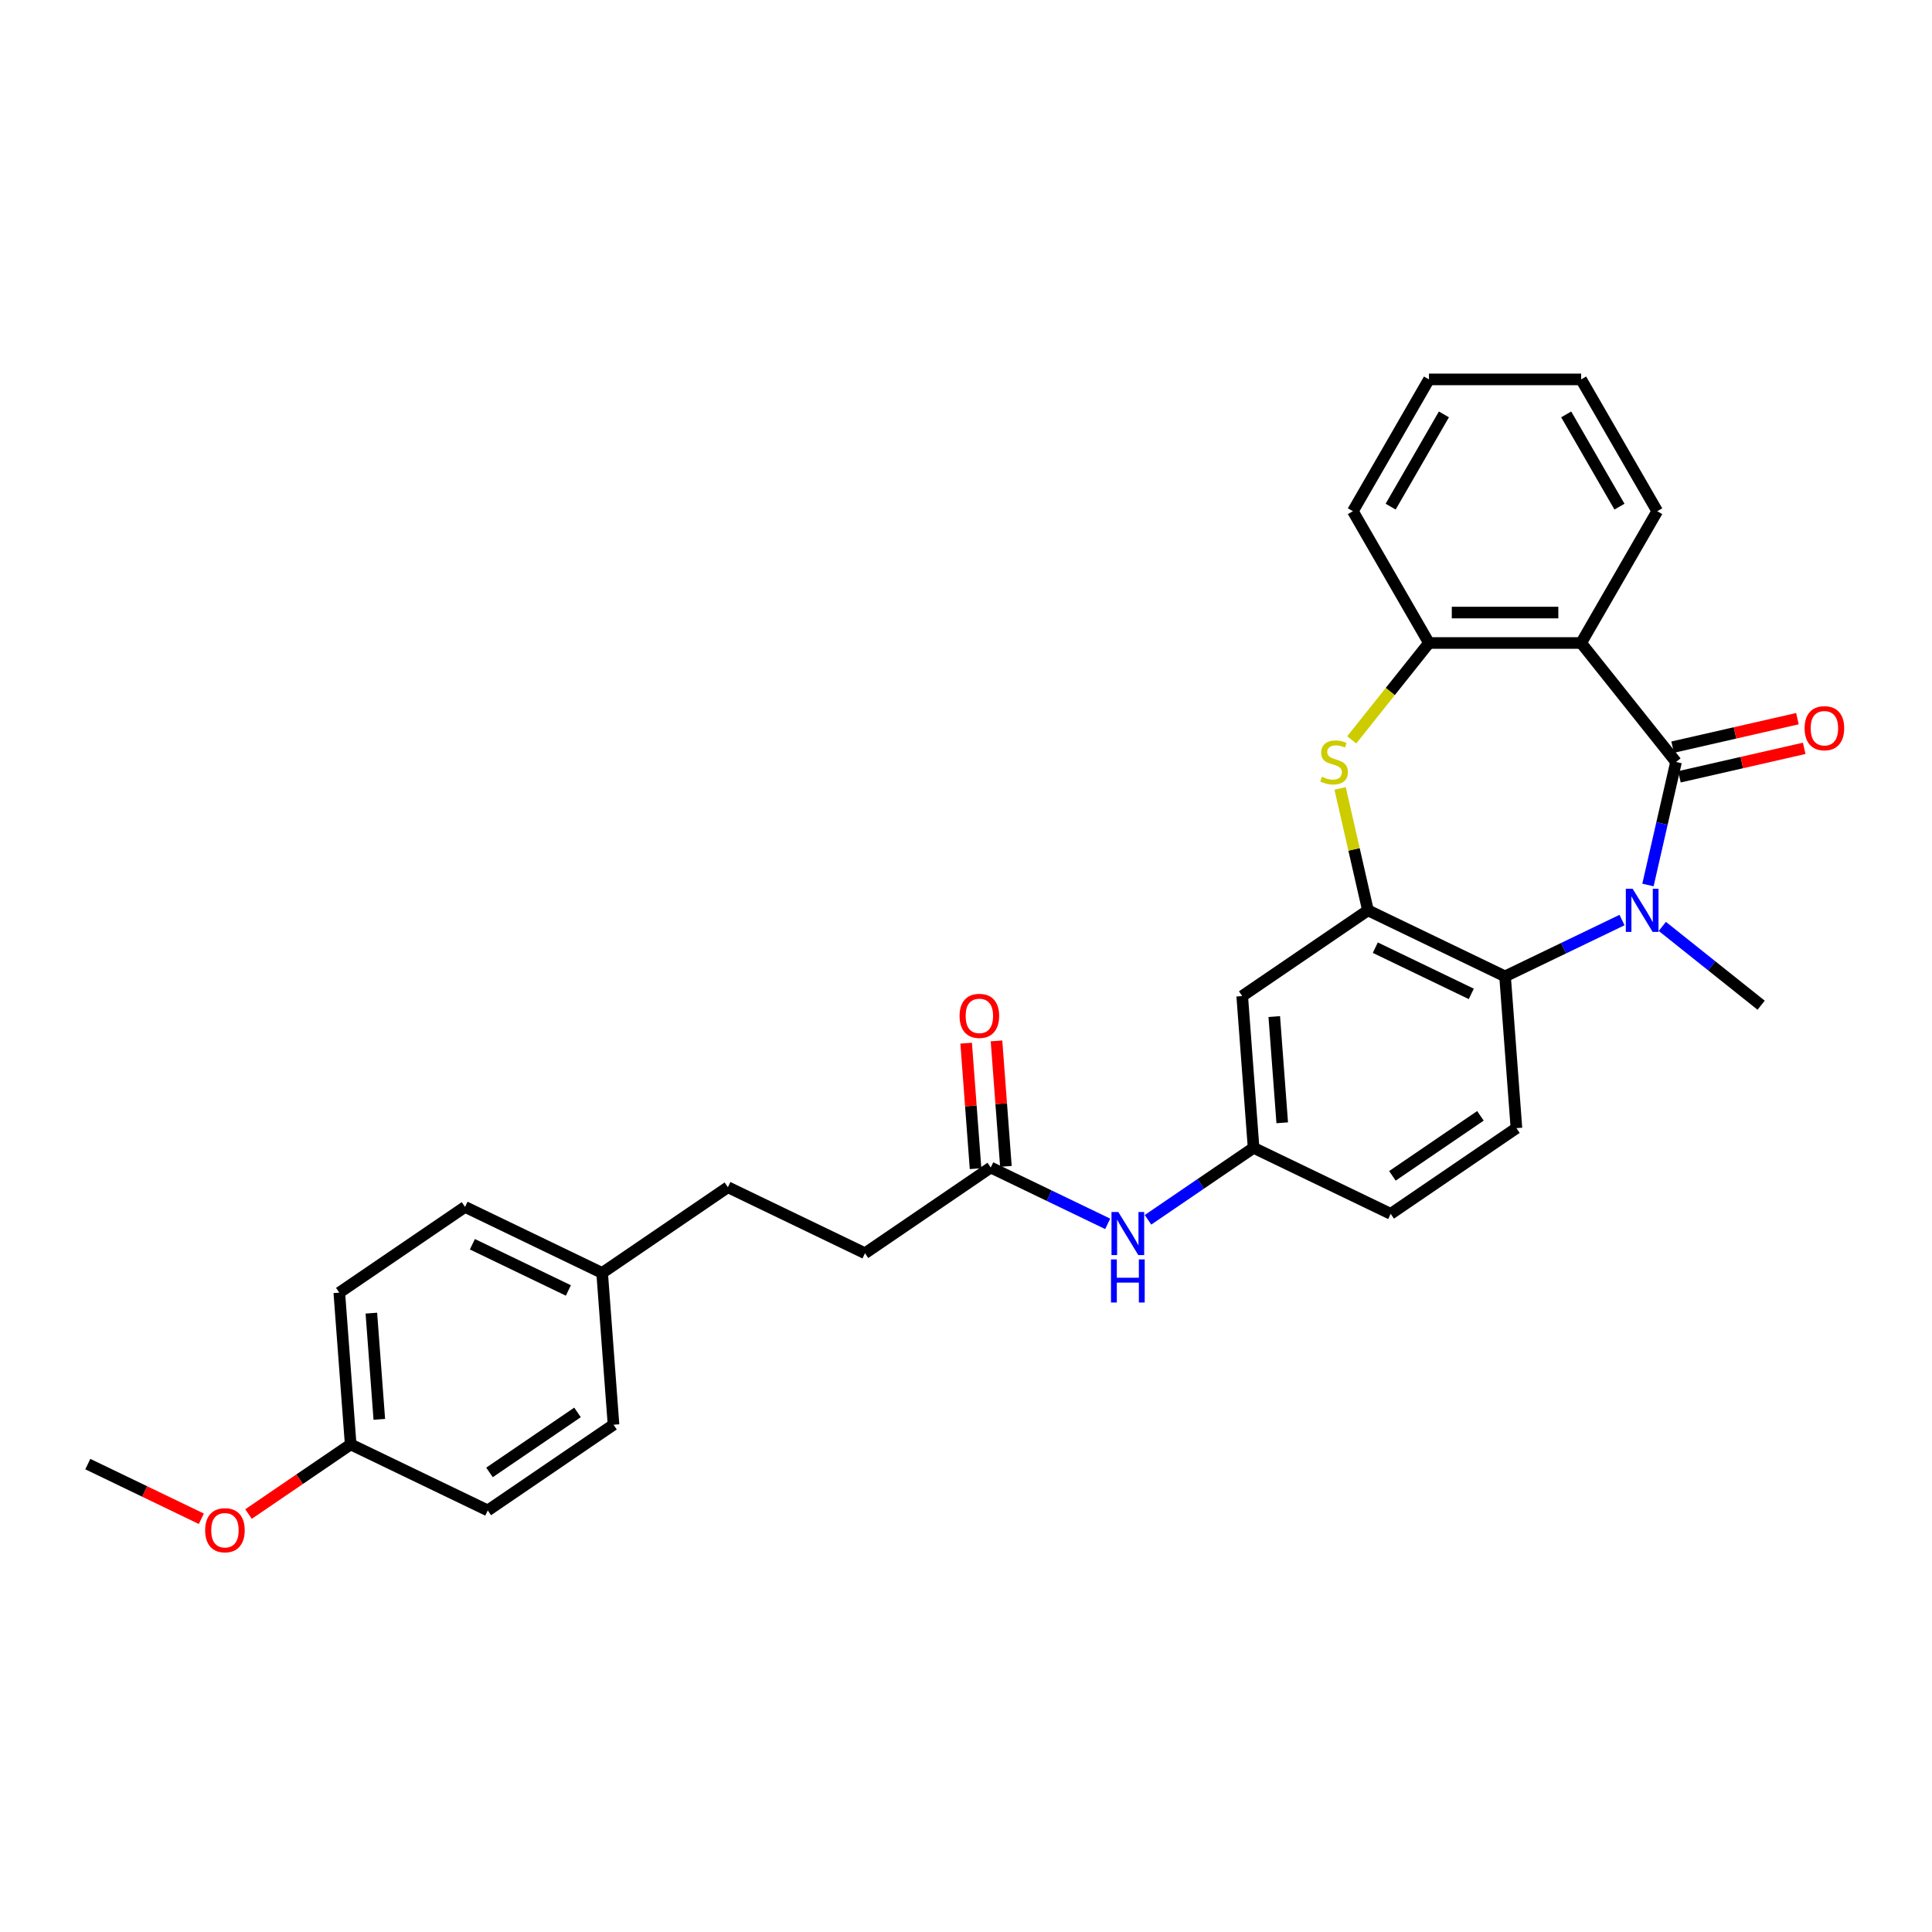 <?xml version='1.0' encoding='iso-8859-1'?>
<svg version='1.1' baseProfile='full'
              xmlns='http://www.w3.org/2000/svg'
                      xmlns:rdkit='http://www.rdkit.org/xml'
                      xmlns:xlink='http://www.w3.org/1999/xlink'
                  xml:space='preserve'
width='1000px' height='1000px' viewBox='0 0 1000 1000'>
<!-- END OF HEADER -->
<rect style='opacity:1.0;fill:#FFFFFF;stroke:none' width='1000' height='1000' x='0' y='0'> </rect>
<path class='bond-0' d='M 867.511,394.398 L 860.245,426.233' style='fill:none;fill-rule:evenodd;stroke:#000000;stroke-width:6px;stroke-linecap:butt;stroke-linejoin:miter;stroke-opacity:1' />
<path class='bond-0' d='M 860.245,426.233 L 852.979,458.069' style='fill:none;fill-rule:evenodd;stroke:#0000FF;stroke-width:6px;stroke-linecap:butt;stroke-linejoin:miter;stroke-opacity:1' />
<path class='bond-1' d='M 867.511,394.398 L 818.4,332.813' style='fill:none;fill-rule:evenodd;stroke:#000000;stroke-width:6px;stroke-linecap:butt;stroke-linejoin:miter;stroke-opacity:1' />
<path class='bond-9' d='M 869.264,402.077 L 901.557,394.706' style='fill:none;fill-rule:evenodd;stroke:#000000;stroke-width:6px;stroke-linecap:butt;stroke-linejoin:miter;stroke-opacity:1' />
<path class='bond-9' d='M 901.557,394.706 L 933.849,387.336' style='fill:none;fill-rule:evenodd;stroke:#FF0000;stroke-width:6px;stroke-linecap:butt;stroke-linejoin:miter;stroke-opacity:1' />
<path class='bond-9' d='M 865.759,386.718 L 898.051,379.348' style='fill:none;fill-rule:evenodd;stroke:#000000;stroke-width:6px;stroke-linecap:butt;stroke-linejoin:miter;stroke-opacity:1' />
<path class='bond-9' d='M 898.051,379.348 L 930.344,371.977' style='fill:none;fill-rule:evenodd;stroke:#FF0000;stroke-width:6px;stroke-linecap:butt;stroke-linejoin:miter;stroke-opacity:1' />
<path class='bond-4' d='M 839.555,476.214 L 809.285,490.791' style='fill:none;fill-rule:evenodd;stroke:#0000FF;stroke-width:6px;stroke-linecap:butt;stroke-linejoin:miter;stroke-opacity:1' />
<path class='bond-4' d='M 809.285,490.791 L 779.015,505.368' style='fill:none;fill-rule:evenodd;stroke:#000000;stroke-width:6px;stroke-linecap:butt;stroke-linejoin:miter;stroke-opacity:1' />
<path class='bond-14' d='M 860.413,479.508 L 885.99,499.906' style='fill:none;fill-rule:evenodd;stroke:#0000FF;stroke-width:6px;stroke-linecap:butt;stroke-linejoin:miter;stroke-opacity:1' />
<path class='bond-14' d='M 885.99,499.906 L 911.568,520.303' style='fill:none;fill-rule:evenodd;stroke:#000000;stroke-width:6px;stroke-linecap:butt;stroke-linejoin:miter;stroke-opacity:1' />
<path class='bond-5' d='M 818.4,332.813 L 739.631,332.813' style='fill:none;fill-rule:evenodd;stroke:#000000;stroke-width:6px;stroke-linecap:butt;stroke-linejoin:miter;stroke-opacity:1' />
<path class='bond-5' d='M 806.584,317.06 L 751.446,317.06' style='fill:none;fill-rule:evenodd;stroke:#000000;stroke-width:6px;stroke-linecap:butt;stroke-linejoin:miter;stroke-opacity:1' />
<path class='bond-16' d='M 818.4,332.813 L 857.784,264.598' style='fill:none;fill-rule:evenodd;stroke:#000000;stroke-width:6px;stroke-linecap:butt;stroke-linejoin:miter;stroke-opacity:1' />
<path class='bond-2' d='M 708.047,471.192 L 779.015,505.368' style='fill:none;fill-rule:evenodd;stroke:#000000;stroke-width:6px;stroke-linecap:butt;stroke-linejoin:miter;stroke-opacity:1' />
<path class='bond-2' d='M 711.857,490.512 L 761.535,514.435' style='fill:none;fill-rule:evenodd;stroke:#000000;stroke-width:6px;stroke-linecap:butt;stroke-linejoin:miter;stroke-opacity:1' />
<path class='bond-6' d='M 708.047,471.192 L 642.965,515.564' style='fill:none;fill-rule:evenodd;stroke:#000000;stroke-width:6px;stroke-linecap:butt;stroke-linejoin:miter;stroke-opacity:1' />
<path class='bond-29' d='M 708.047,471.192 L 700.845,439.64' style='fill:none;fill-rule:evenodd;stroke:#000000;stroke-width:6px;stroke-linecap:butt;stroke-linejoin:miter;stroke-opacity:1' />
<path class='bond-29' d='M 700.845,439.64 L 693.644,408.088' style='fill:none;fill-rule:evenodd;stroke:#CCCC00;stroke-width:6px;stroke-linecap:butt;stroke-linejoin:miter;stroke-opacity:1' />
<path class='bond-3' d='M 699.641,382.96 L 719.636,357.887' style='fill:none;fill-rule:evenodd;stroke:#CCCC00;stroke-width:6px;stroke-linecap:butt;stroke-linejoin:miter;stroke-opacity:1' />
<path class='bond-3' d='M 719.636,357.887 L 739.631,332.813' style='fill:none;fill-rule:evenodd;stroke:#000000;stroke-width:6px;stroke-linecap:butt;stroke-linejoin:miter;stroke-opacity:1' />
<path class='bond-7' d='M 779.015,505.368 L 784.902,583.917' style='fill:none;fill-rule:evenodd;stroke:#000000;stroke-width:6px;stroke-linecap:butt;stroke-linejoin:miter;stroke-opacity:1' />
<path class='bond-24' d='M 739.631,332.813 L 700.246,264.598' style='fill:none;fill-rule:evenodd;stroke:#000000;stroke-width:6px;stroke-linecap:butt;stroke-linejoin:miter;stroke-opacity:1' />
<path class='bond-31' d='M 642.965,515.564 L 648.851,594.112' style='fill:none;fill-rule:evenodd;stroke:#000000;stroke-width:6px;stroke-linecap:butt;stroke-linejoin:miter;stroke-opacity:1' />
<path class='bond-31' d='M 659.558,526.169 L 663.678,581.153' style='fill:none;fill-rule:evenodd;stroke:#000000;stroke-width:6px;stroke-linecap:butt;stroke-linejoin:miter;stroke-opacity:1' />
<path class='bond-13' d='M 784.902,583.917 L 719.82,628.289' style='fill:none;fill-rule:evenodd;stroke:#000000;stroke-width:6px;stroke-linecap:butt;stroke-linejoin:miter;stroke-opacity:1' />
<path class='bond-13' d='M 766.265,577.556 L 720.708,608.617' style='fill:none;fill-rule:evenodd;stroke:#000000;stroke-width:6px;stroke-linecap:butt;stroke-linejoin:miter;stroke-opacity:1' />
<path class='bond-8' d='M 512.801,604.308 L 543.071,618.885' style='fill:none;fill-rule:evenodd;stroke:#000000;stroke-width:6px;stroke-linecap:butt;stroke-linejoin:miter;stroke-opacity:1' />
<path class='bond-8' d='M 543.071,618.885 L 573.34,633.462' style='fill:none;fill-rule:evenodd;stroke:#0000FF;stroke-width:6px;stroke-linecap:butt;stroke-linejoin:miter;stroke-opacity:1' />
<path class='bond-12' d='M 520.656,603.719 L 518.222,571.243' style='fill:none;fill-rule:evenodd;stroke:#000000;stroke-width:6px;stroke-linecap:butt;stroke-linejoin:miter;stroke-opacity:1' />
<path class='bond-12' d='M 518.222,571.243 L 515.788,538.766' style='fill:none;fill-rule:evenodd;stroke:#FF0000;stroke-width:6px;stroke-linecap:butt;stroke-linejoin:miter;stroke-opacity:1' />
<path class='bond-12' d='M 504.946,604.897 L 502.512,572.42' style='fill:none;fill-rule:evenodd;stroke:#000000;stroke-width:6px;stroke-linecap:butt;stroke-linejoin:miter;stroke-opacity:1' />
<path class='bond-12' d='M 502.512,572.42 L 500.079,539.943' style='fill:none;fill-rule:evenodd;stroke:#FF0000;stroke-width:6px;stroke-linecap:butt;stroke-linejoin:miter;stroke-opacity:1' />
<path class='bond-15' d='M 512.801,604.308 L 447.719,648.68' style='fill:none;fill-rule:evenodd;stroke:#000000;stroke-width:6px;stroke-linecap:butt;stroke-linejoin:miter;stroke-opacity:1' />
<path class='bond-10' d='M 594.198,631.374 L 621.525,612.743' style='fill:none;fill-rule:evenodd;stroke:#0000FF;stroke-width:6px;stroke-linecap:butt;stroke-linejoin:miter;stroke-opacity:1' />
<path class='bond-10' d='M 621.525,612.743 L 648.851,594.112' style='fill:none;fill-rule:evenodd;stroke:#000000;stroke-width:6px;stroke-linecap:butt;stroke-linejoin:miter;stroke-opacity:1' />
<path class='bond-11' d='M 648.851,594.112 L 719.82,628.289' style='fill:none;fill-rule:evenodd;stroke:#000000;stroke-width:6px;stroke-linecap:butt;stroke-linejoin:miter;stroke-opacity:1' />
<path class='bond-19' d='M 447.719,648.68 L 376.751,614.504' style='fill:none;fill-rule:evenodd;stroke:#000000;stroke-width:6px;stroke-linecap:butt;stroke-linejoin:miter;stroke-opacity:1' />
<path class='bond-27' d='M 857.784,264.598 L 818.4,196.382' style='fill:none;fill-rule:evenodd;stroke:#000000;stroke-width:6px;stroke-linecap:butt;stroke-linejoin:miter;stroke-opacity:1' />
<path class='bond-27' d='M 838.233,262.242 L 810.664,214.491' style='fill:none;fill-rule:evenodd;stroke:#000000;stroke-width:6px;stroke-linecap:butt;stroke-linejoin:miter;stroke-opacity:1' />
<path class='bond-17' d='M 311.669,658.876 L 376.751,614.504' style='fill:none;fill-rule:evenodd;stroke:#000000;stroke-width:6px;stroke-linecap:butt;stroke-linejoin:miter;stroke-opacity:1' />
<path class='bond-20' d='M 311.669,658.876 L 317.555,737.424' style='fill:none;fill-rule:evenodd;stroke:#000000;stroke-width:6px;stroke-linecap:butt;stroke-linejoin:miter;stroke-opacity:1' />
<path class='bond-21' d='M 311.669,658.876 L 240.7,624.699' style='fill:none;fill-rule:evenodd;stroke:#000000;stroke-width:6px;stroke-linecap:butt;stroke-linejoin:miter;stroke-opacity:1' />
<path class='bond-21' d='M 294.188,667.943 L 244.51,644.019' style='fill:none;fill-rule:evenodd;stroke:#000000;stroke-width:6px;stroke-linecap:butt;stroke-linejoin:miter;stroke-opacity:1' />
<path class='bond-18' d='M 181.505,747.62 L 175.618,669.071' style='fill:none;fill-rule:evenodd;stroke:#000000;stroke-width:6px;stroke-linecap:butt;stroke-linejoin:miter;stroke-opacity:1' />
<path class='bond-18' d='M 196.332,734.66 L 192.211,679.676' style='fill:none;fill-rule:evenodd;stroke:#000000;stroke-width:6px;stroke-linecap:butt;stroke-linejoin:miter;stroke-opacity:1' />
<path class='bond-25' d='M 181.505,747.62 L 155.068,765.644' style='fill:none;fill-rule:evenodd;stroke:#000000;stroke-width:6px;stroke-linecap:butt;stroke-linejoin:miter;stroke-opacity:1' />
<path class='bond-25' d='M 155.068,765.644 L 128.632,783.668' style='fill:none;fill-rule:evenodd;stroke:#FF0000;stroke-width:6px;stroke-linecap:butt;stroke-linejoin:miter;stroke-opacity:1' />
<path class='bond-32' d='M 181.505,747.62 L 252.473,781.796' style='fill:none;fill-rule:evenodd;stroke:#000000;stroke-width:6px;stroke-linecap:butt;stroke-linejoin:miter;stroke-opacity:1' />
<path class='bond-22' d='M 317.555,737.424 L 252.473,781.796' style='fill:none;fill-rule:evenodd;stroke:#000000;stroke-width:6px;stroke-linecap:butt;stroke-linejoin:miter;stroke-opacity:1' />
<path class='bond-22' d='M 298.918,731.064 L 253.361,762.124' style='fill:none;fill-rule:evenodd;stroke:#000000;stroke-width:6px;stroke-linecap:butt;stroke-linejoin:miter;stroke-opacity:1' />
<path class='bond-23' d='M 240.7,624.699 L 175.618,669.071' style='fill:none;fill-rule:evenodd;stroke:#000000;stroke-width:6px;stroke-linecap:butt;stroke-linejoin:miter;stroke-opacity:1' />
<path class='bond-30' d='M 700.246,264.598 L 739.631,196.382' style='fill:none;fill-rule:evenodd;stroke:#000000;stroke-width:6px;stroke-linecap:butt;stroke-linejoin:miter;stroke-opacity:1' />
<path class='bond-30' d='M 719.797,262.242 L 747.366,214.491' style='fill:none;fill-rule:evenodd;stroke:#000000;stroke-width:6px;stroke-linecap:butt;stroke-linejoin:miter;stroke-opacity:1' />
<path class='bond-26' d='M 104.214,786.112 L 74.834,771.964' style='fill:none;fill-rule:evenodd;stroke:#FF0000;stroke-width:6px;stroke-linecap:butt;stroke-linejoin:miter;stroke-opacity:1' />
<path class='bond-26' d='M 74.834,771.964 L 45.455,757.815' style='fill:none;fill-rule:evenodd;stroke:#000000;stroke-width:6px;stroke-linecap:butt;stroke-linejoin:miter;stroke-opacity:1' />
<path class='bond-28' d='M 818.4,196.382 L 739.631,196.382' style='fill:none;fill-rule:evenodd;stroke:#000000;stroke-width:6px;stroke-linecap:butt;stroke-linejoin:miter;stroke-opacity:1' />
<path  class='atom-1' d='M 845.053 460.038
L 852.363 471.853
Q 853.087 473.019, 854.253 475.13
Q 855.419 477.241, 855.482 477.367
L 855.482 460.038
L 858.443 460.038
L 858.443 482.345
L 855.387 482.345
L 847.542 469.427
Q 846.628 467.915, 845.651 466.182
Q 844.706 464.449, 844.423 463.913
L 844.423 482.345
L 841.524 482.345
L 841.524 460.038
L 845.053 460.038
' fill='#0000FF'/>
<path  class='atom-4' d='M 684.218 402.054
Q 684.47 402.148, 685.51 402.589
Q 686.549 403.031, 687.684 403.314
Q 688.849 403.566, 689.984 403.566
Q 692.095 403.566, 693.323 402.558
Q 694.552 401.518, 694.552 399.722
Q 694.552 398.494, 693.922 397.737
Q 693.323 396.981, 692.378 396.572
Q 691.433 396.162, 689.858 395.689
Q 687.873 395.091, 686.675 394.524
Q 685.51 393.956, 684.659 392.759
Q 683.84 391.562, 683.84 389.545
Q 683.84 386.741, 685.73 385.008
Q 687.652 383.275, 691.433 383.275
Q 694.017 383.275, 696.947 384.504
L 696.222 386.93
Q 693.544 385.827, 691.527 385.827
Q 689.353 385.827, 688.156 386.741
Q 686.959 387.623, 686.99 389.167
Q 686.99 390.365, 687.589 391.089
Q 688.219 391.814, 689.101 392.224
Q 690.015 392.633, 691.527 393.106
Q 693.544 393.736, 694.741 394.366
Q 695.939 394.996, 696.789 396.288
Q 697.671 397.548, 697.671 399.722
Q 697.671 402.81, 695.592 404.48
Q 693.544 406.118, 690.11 406.118
Q 688.125 406.118, 686.612 405.677
Q 685.131 405.268, 683.367 404.543
L 684.218 402.054
' fill='#CCCC00'/>
<path  class='atom-10' d='M 934.066 376.933
Q 934.066 371.577, 936.712 368.583
Q 939.359 365.59, 944.305 365.59
Q 949.252 365.59, 951.899 368.583
Q 954.545 371.577, 954.545 376.933
Q 954.545 382.352, 951.867 385.44
Q 949.189 388.496, 944.305 388.496
Q 939.39 388.496, 936.712 385.44
Q 934.066 382.384, 934.066 376.933
M 944.305 385.975
Q 947.708 385.975, 949.536 383.707
Q 951.395 381.407, 951.395 376.933
Q 951.395 372.553, 949.536 370.348
Q 947.708 368.111, 944.305 368.111
Q 940.903 368.111, 939.044 370.316
Q 937.216 372.522, 937.216 376.933
Q 937.216 381.438, 939.044 383.707
Q 940.903 385.975, 944.305 385.975
' fill='#FF0000'/>
<path  class='atom-11' d='M 578.839 627.331
L 586.148 639.146
Q 586.873 640.312, 588.039 642.423
Q 589.205 644.534, 589.268 644.66
L 589.268 627.331
L 592.229 627.331
L 592.229 649.638
L 589.173 649.638
L 581.328 636.72
Q 580.414 635.208, 579.437 633.475
Q 578.492 631.742, 578.208 631.206
L 578.208 649.638
L 575.31 649.638
L 575.31 627.331
L 578.839 627.331
' fill='#0000FF'/>
<path  class='atom-11' d='M 575.042 651.869
L 578.067 651.869
L 578.067 661.353
L 589.472 661.353
L 589.472 651.869
L 592.497 651.869
L 592.497 674.176
L 589.472 674.176
L 589.472 663.873
L 578.067 663.873
L 578.067 674.176
L 575.042 674.176
L 575.042 651.869
' fill='#0000FF'/>
<path  class='atom-13' d='M 496.675 525.822
Q 496.675 520.466, 499.321 517.473
Q 501.968 514.48, 506.915 514.48
Q 511.861 514.48, 514.508 517.473
Q 517.155 520.466, 517.155 525.822
Q 517.155 531.242, 514.476 534.329
Q 511.798 537.386, 506.915 537.386
Q 501.999 537.386, 499.321 534.329
Q 496.675 531.273, 496.675 525.822
M 506.915 534.865
Q 510.317 534.865, 512.145 532.596
Q 514.004 530.296, 514.004 525.822
Q 514.004 521.443, 512.145 519.237
Q 510.317 517, 506.915 517
Q 503.512 517, 501.653 519.206
Q 499.825 521.411, 499.825 525.822
Q 499.825 530.328, 501.653 532.596
Q 503.512 534.865, 506.915 534.865
' fill='#FF0000'/>
<path  class='atom-26' d='M 106.183 792.055
Q 106.183 786.699, 108.83 783.706
Q 111.476 780.712, 116.423 780.712
Q 121.37 780.712, 124.016 783.706
Q 126.663 786.699, 126.663 792.055
Q 126.663 797.474, 123.985 800.562
Q 121.307 803.618, 116.423 803.618
Q 111.508 803.618, 108.83 800.562
Q 106.183 797.506, 106.183 792.055
M 116.423 801.098
Q 119.826 801.098, 121.653 798.829
Q 123.512 796.529, 123.512 792.055
Q 123.512 787.676, 121.653 785.47
Q 119.826 783.233, 116.423 783.233
Q 113.02 783.233, 111.161 785.438
Q 109.334 787.644, 109.334 792.055
Q 109.334 796.561, 111.161 798.829
Q 113.02 801.098, 116.423 801.098
' fill='#FF0000'/>
</svg>
